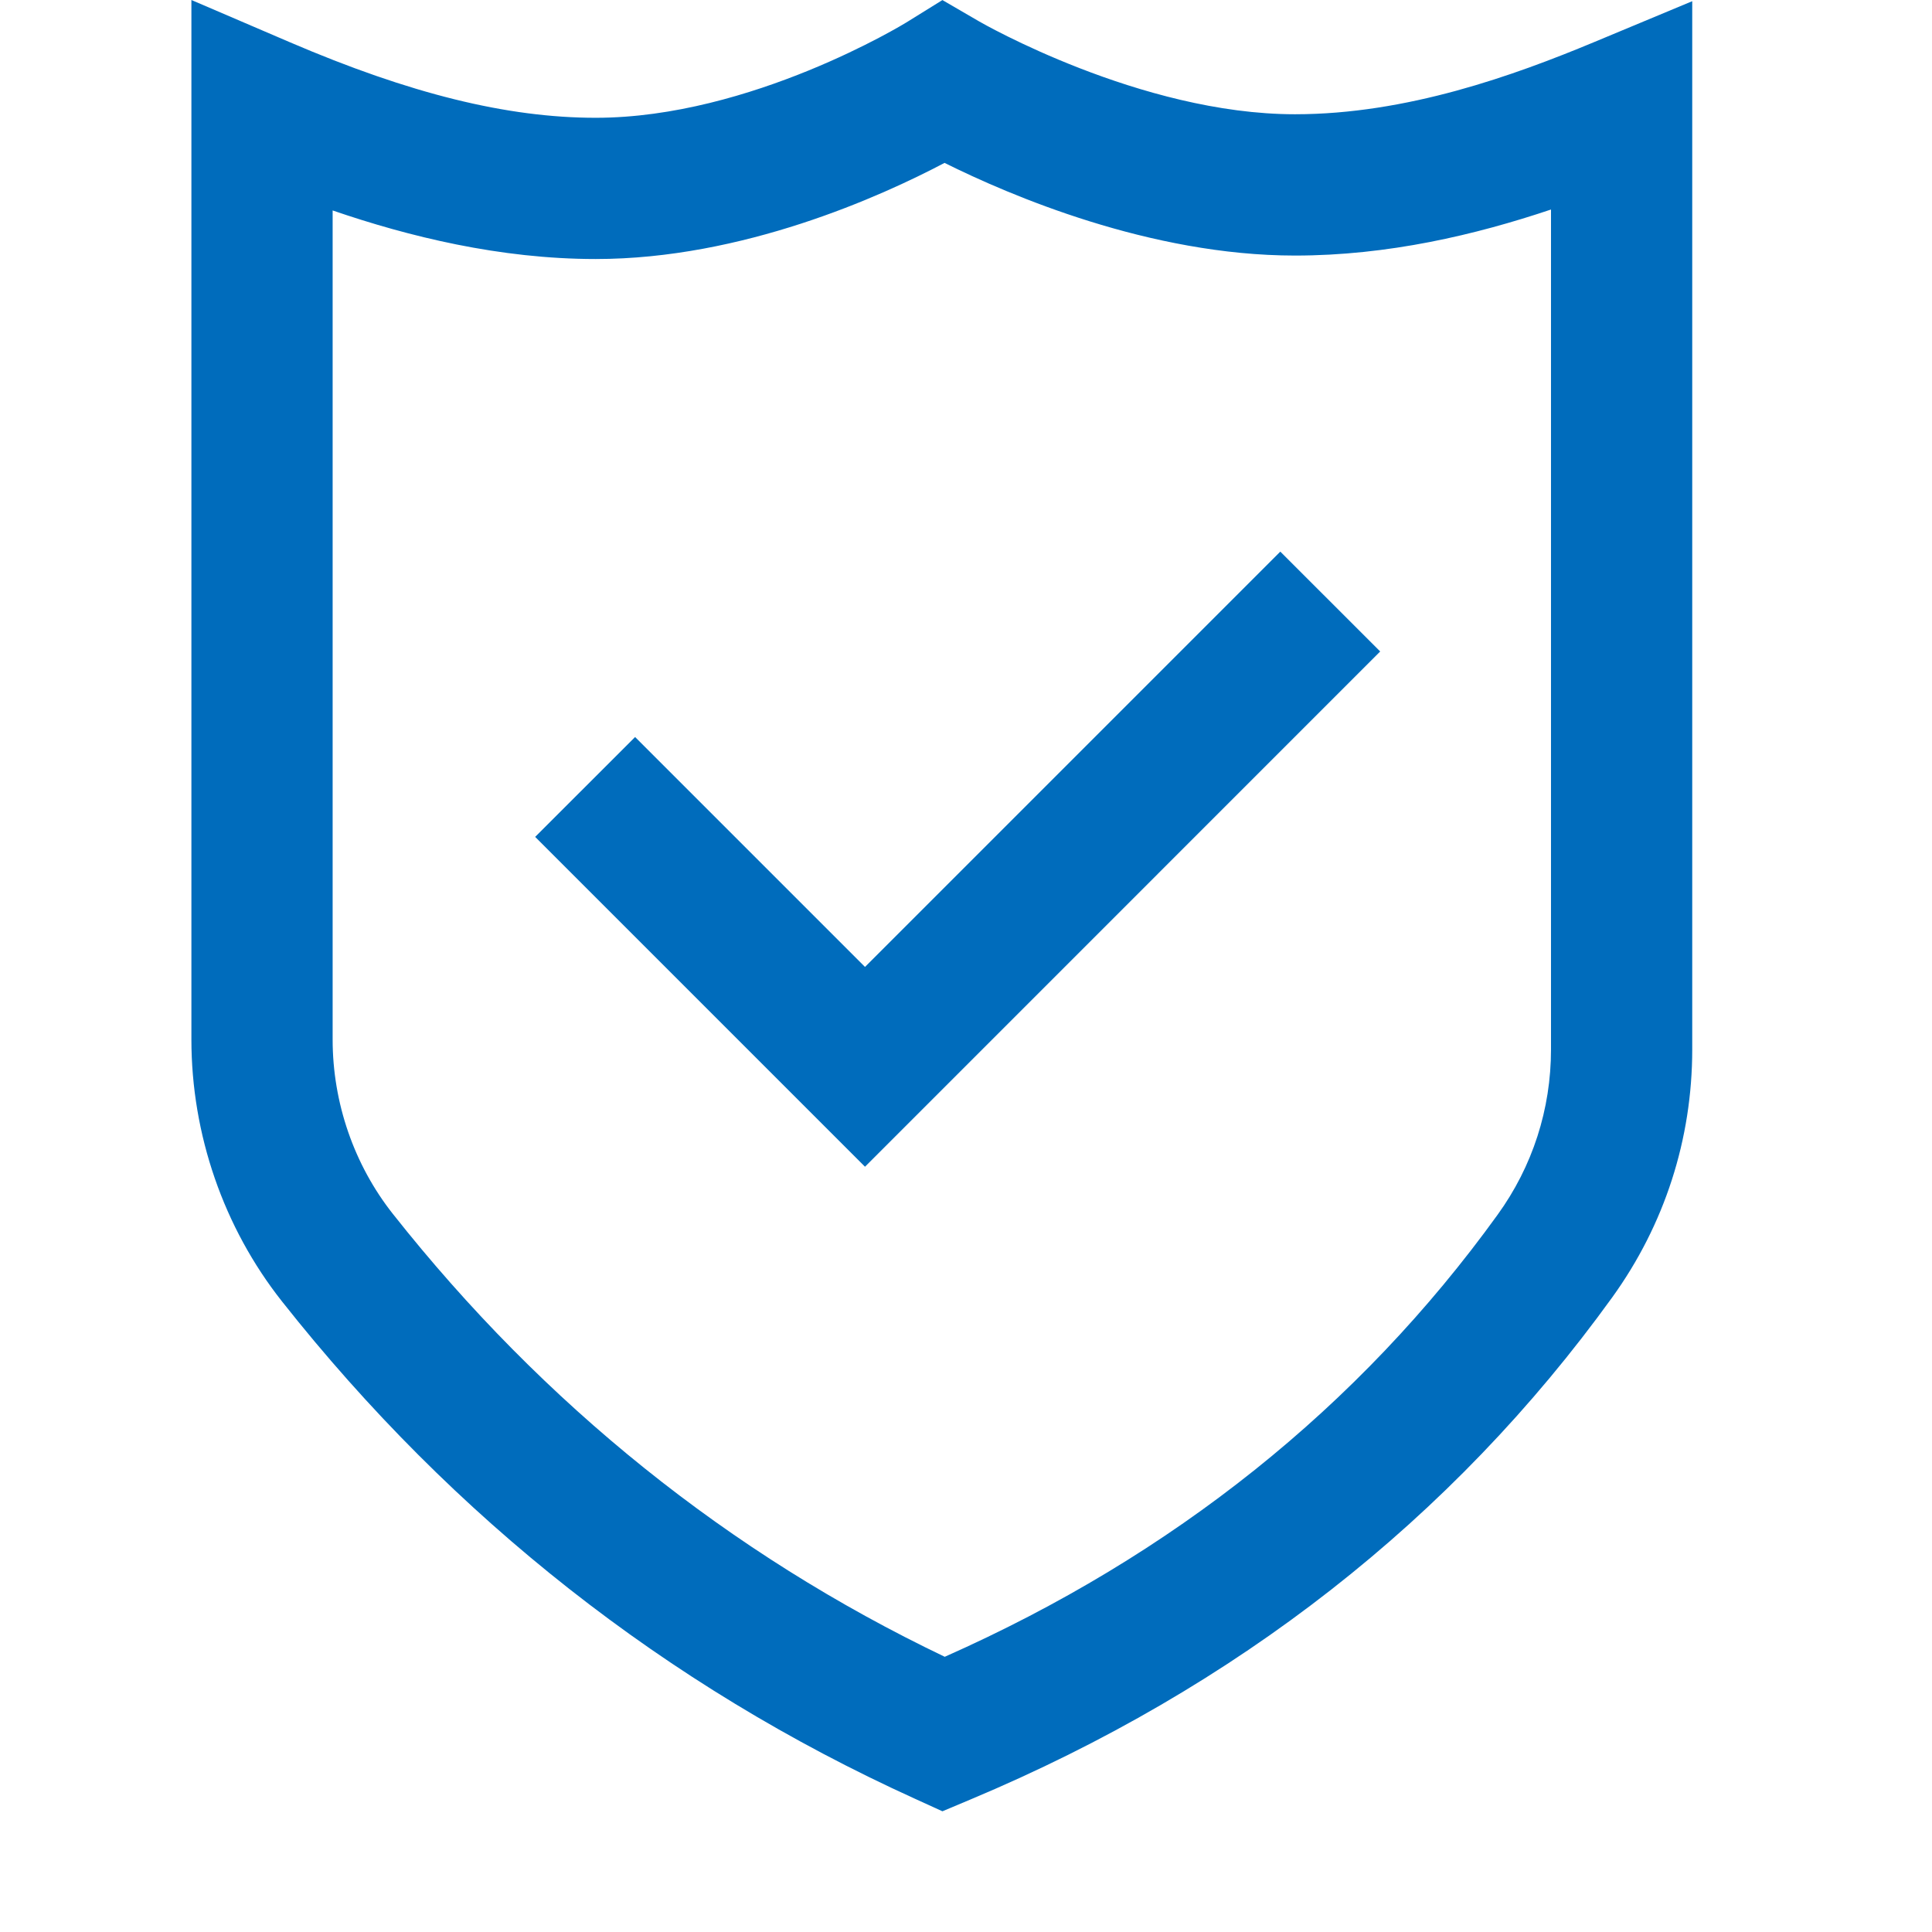 <svg width="29" height="29" viewBox="0 0 29 29" fill="none" xmlns="http://www.w3.org/2000/svg">
<path d="M14.146 27.188L13.725 26.996C10.001 25.303 6.807 22.793 4.233 19.535C3.356 18.425 2.873 17.028 2.873 15.603V0L4.351 0.634C6.153 1.407 7.612 1.768 8.942 1.768C11.27 1.768 13.58 0.352 13.603 0.338L14.146 0.001L14.7 0.323C14.722 0.336 17.118 1.715 19.438 1.715C21.114 1.715 22.721 1.135 23.933 0.63L25.401 0.018V15.753C25.401 17.098 24.986 18.385 24.2 19.474C21.8 22.8 18.561 25.335 14.574 27.008L14.146 27.188ZM4.993 3.159V15.603C4.993 16.553 5.314 17.483 5.897 18.221C8.162 21.087 10.947 23.322 14.181 24.869C17.607 23.35 20.398 21.119 22.48 18.233C23.004 17.508 23.281 16.65 23.281 15.753V3.145C22.146 3.526 20.836 3.836 19.438 3.836C17.261 3.836 15.15 2.929 14.178 2.445C13.222 2.949 11.145 3.888 8.942 3.888C7.502 3.888 6.133 3.55 4.993 3.159ZM20.717 9.779L19.218 8.28L12.984 14.514L9.533 11.063L8.033 12.562L12.984 17.513L20.717 9.779Z" fill="#006CBC"/>
</svg>
